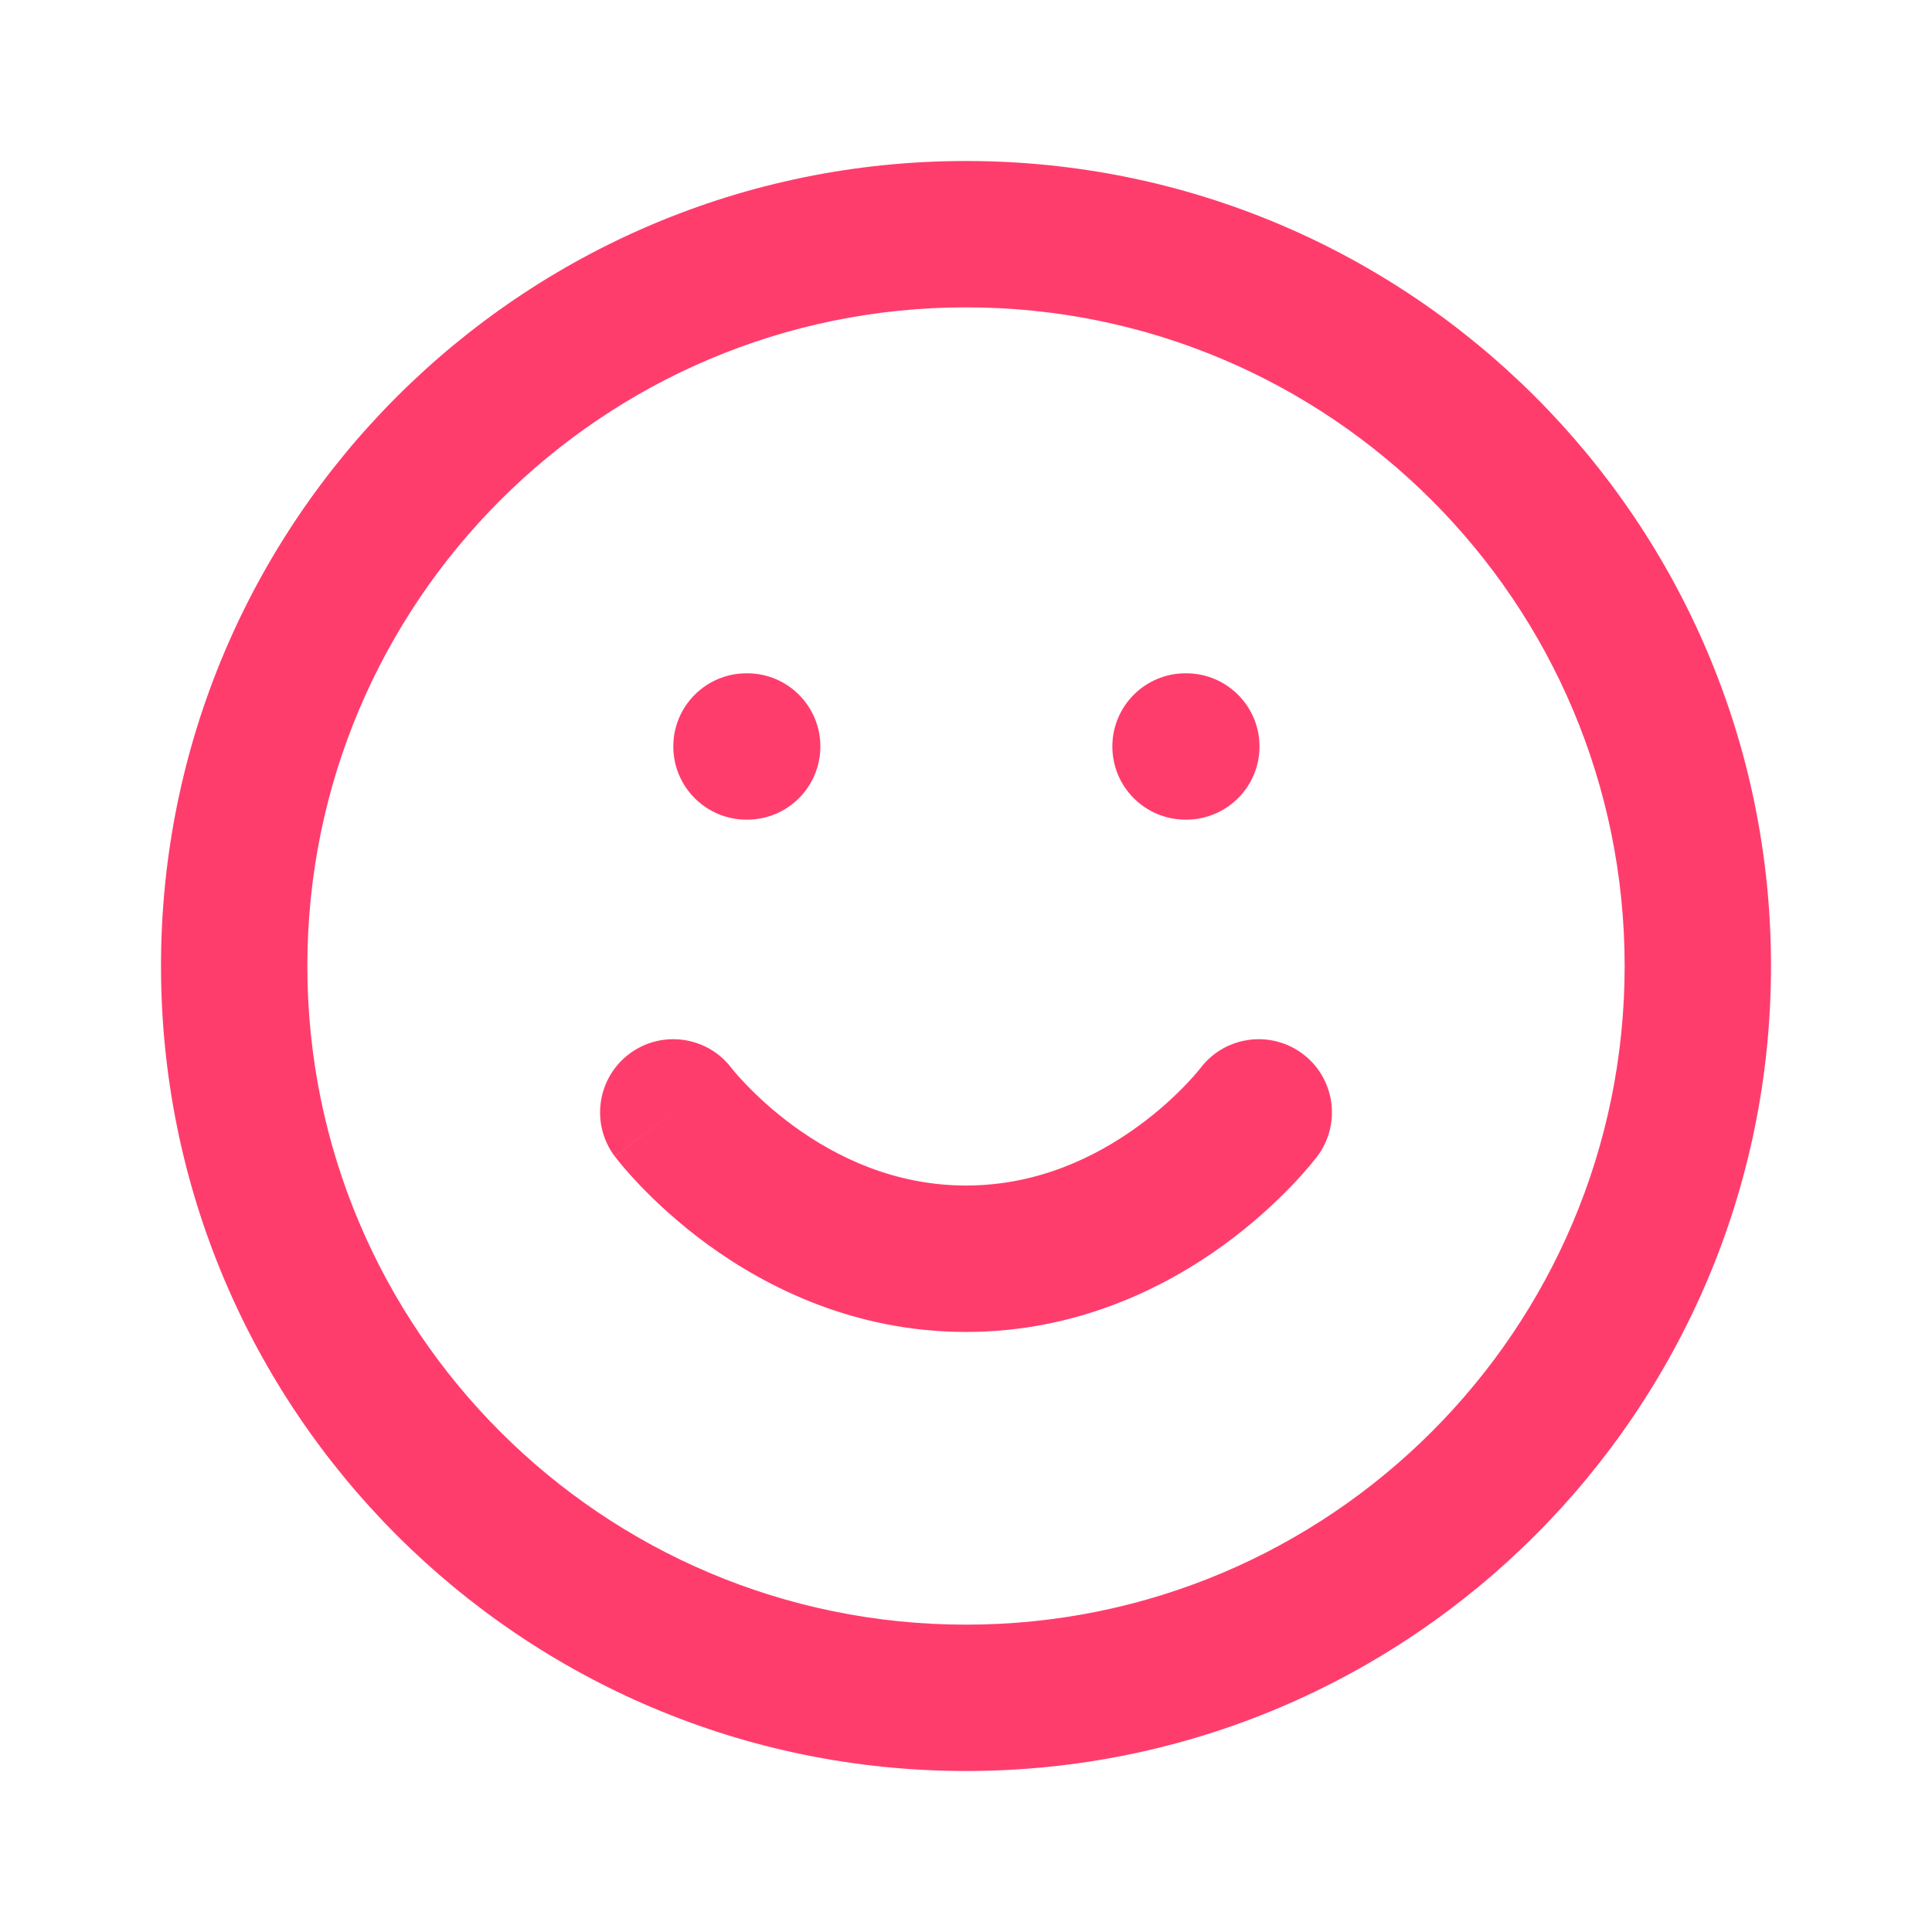 <svg width="24" height="24" viewBox="0 0 24 24" fill="none" xmlns="http://www.w3.org/2000/svg">
<path d="M7.818 13.091C8.219 12.791 8.786 12.871 9.088 13.269L9.092 13.274C9.098 13.281 9.108 13.294 9.123 13.312C9.153 13.348 9.202 13.404 9.269 13.473C9.403 13.613 9.604 13.803 9.864 13.992C10.389 14.374 11.114 14.727 12 14.727C12.886 14.727 13.611 14.374 14.136 13.992C14.396 13.803 14.598 13.613 14.732 13.473C14.798 13.404 14.847 13.348 14.877 13.312C14.892 13.294 14.902 13.281 14.908 13.274L14.912 13.269C15.214 12.871 15.781 12.791 16.182 13.091C16.584 13.392 16.665 13.962 16.364 14.364L15.636 13.818C16.364 14.364 16.364 14.363 16.364 14.364L16.363 14.365L16.362 14.366L16.359 14.37L16.353 14.378L16.333 14.403C16.318 14.423 16.296 14.449 16.27 14.481C16.216 14.544 16.141 14.63 16.044 14.731C15.851 14.932 15.57 15.197 15.205 15.463C14.48 15.99 13.387 16.546 12 16.546C10.613 16.546 9.52 15.99 8.795 15.463C8.43 15.197 8.149 14.932 7.956 14.731C7.859 14.63 7.784 14.544 7.73 14.481C7.704 14.449 7.682 14.423 7.667 14.403L7.647 14.378L7.641 14.37L7.638 14.366L7.637 14.365C7.637 14.365 7.636 14.364 8.364 13.818L7.636 14.364C7.335 13.962 7.417 13.392 7.818 13.091Z" fill="#FF3D6D"/>
<path d="M8.364 9.273C8.364 8.771 8.771 8.364 9.273 8.364H9.282C9.784 8.364 10.191 8.771 10.191 9.273C10.191 9.775 9.784 10.182 9.282 10.182H9.273C8.771 10.182 8.364 9.775 8.364 9.273Z" fill="#FF3D6D"/>
<path d="M14.727 8.364C14.225 8.364 13.818 8.771 13.818 9.273C13.818 9.775 14.225 10.182 14.727 10.182H14.736C15.238 10.182 15.646 9.775 15.646 9.273C15.646 8.771 15.238 8.364 14.736 8.364H14.727Z" fill="#FF3D6D"/>
<path fill-rule="evenodd" clip-rule="evenodd" d="M12 2C6.477 2 2 6.477 2 12C2 17.523 6.477 22 12 22C17.523 22 22 17.523 22 12C22 6.477 17.523 2 12 2ZM3.818 12C3.818 7.481 7.481 3.818 12 3.818C16.519 3.818 20.182 7.481 20.182 12C20.182 16.519 16.519 20.182 12 20.182C7.481 20.182 3.818 16.519 3.818 12Z" fill="#FF3D6D"/>
</svg>
